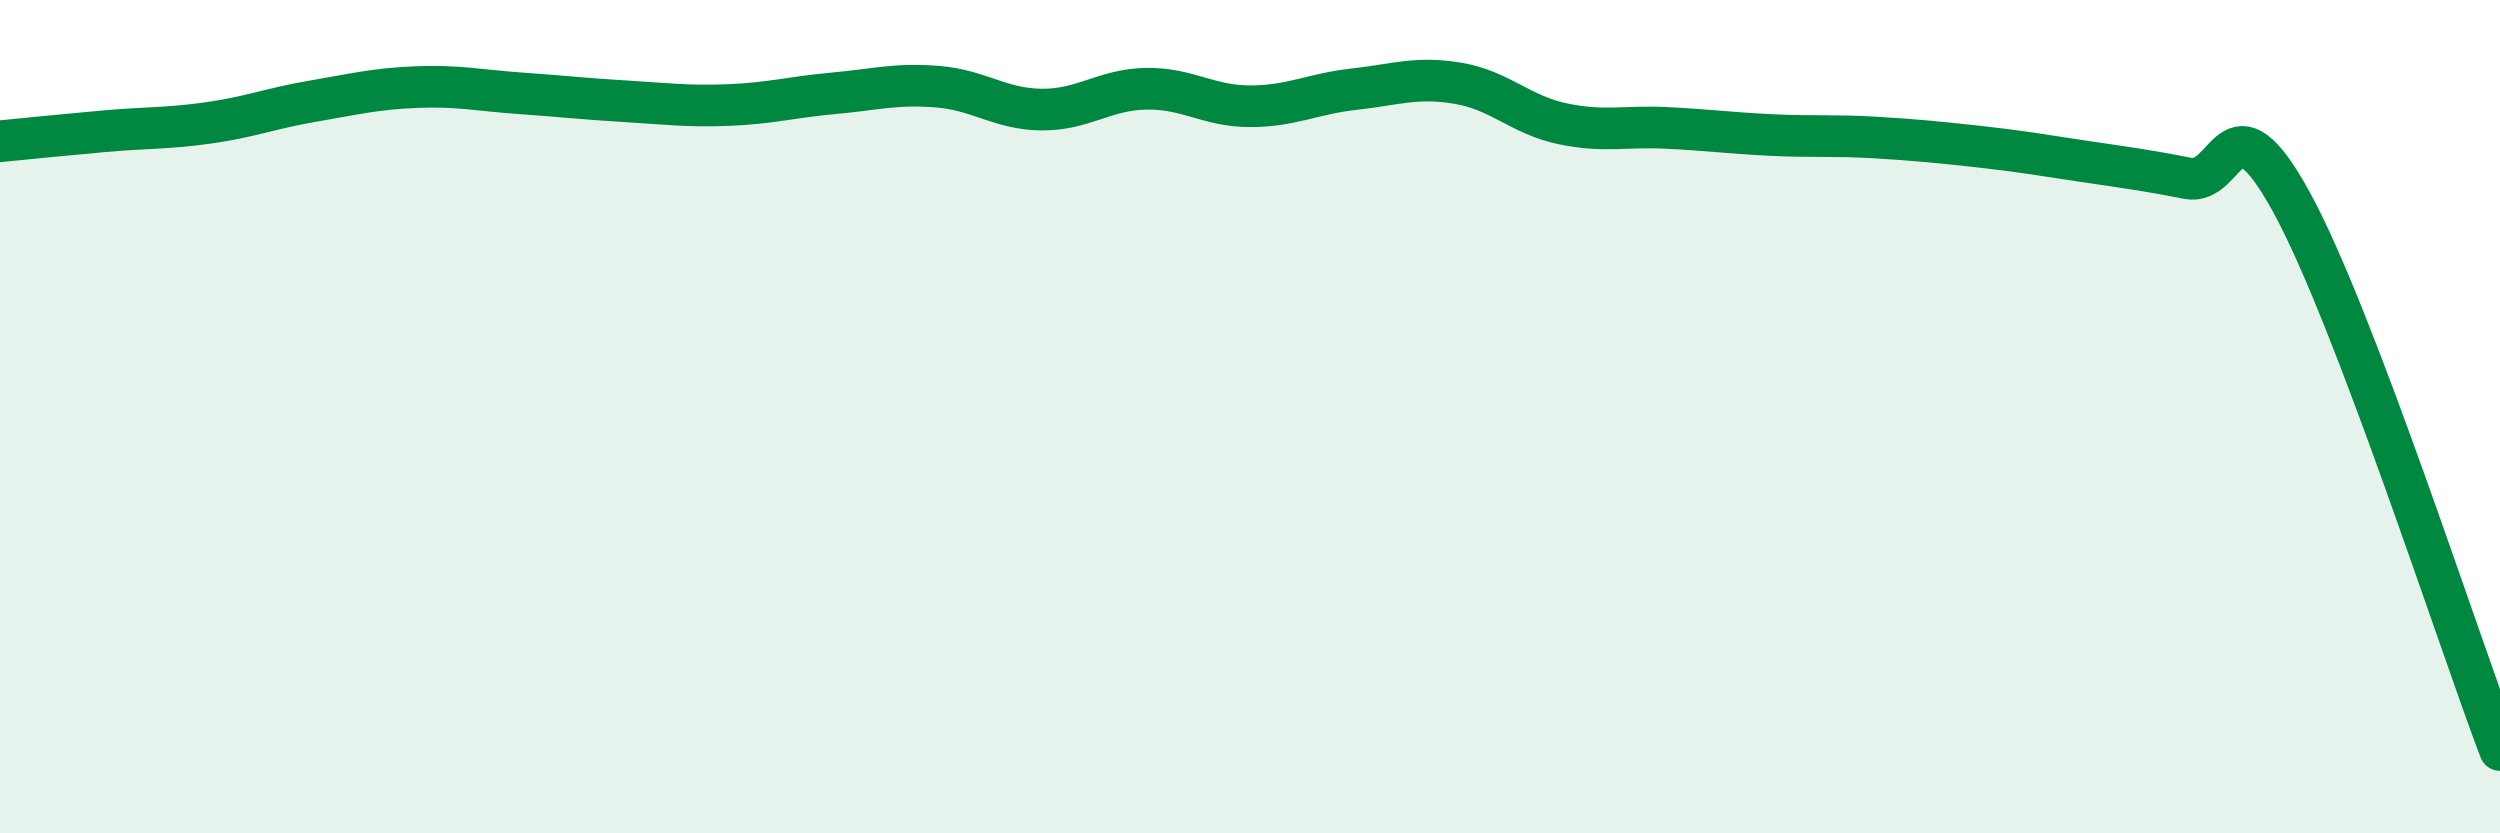 
    <svg width="60" height="20" viewBox="0 0 60 20" xmlns="http://www.w3.org/2000/svg">
      <path
        d="M 0,3.39 C 0.5,3.34 1.5,3.24 2.5,3.15 C 3.5,3.06 4,3.09 5,2.95 C 6,2.81 6.5,2.6 7.5,2.43 C 8.5,2.26 9,2.13 10,2.09 C 11,2.05 11.5,2.17 12.5,2.24 C 13.5,2.31 14,2.37 15,2.43 C 16,2.49 16.5,2.56 17.5,2.52 C 18.5,2.48 19,2.33 20,2.24 C 21,2.15 21.5,2 22.5,2.08 C 23.5,2.16 24,2.62 25,2.63 C 26,2.64 26.5,2.15 27.5,2.13 C 28.5,2.11 29,2.55 30,2.55 C 31,2.55 31.5,2.25 32.5,2.14 C 33.5,2.03 34,1.83 35,2 C 36,2.17 36.5,2.76 37.5,2.97 C 38.5,3.18 39,3.02 40,3.07 C 41,3.12 41.5,3.19 42.5,3.24 C 43.5,3.29 44,3.24 45,3.3 C 46,3.36 46.5,3.41 47.5,3.52 C 48.5,3.63 49,3.72 50,3.87 C 51,4.02 51.5,4.08 52.5,4.28 C 53.5,4.48 53.5,2.12 55,4.86 C 56.5,7.6 59,15.37 60,18L60 20L0 20Z"
        fill="#008740"
        opacity="0.1"
        stroke-linecap="round"
        stroke-linejoin="round"
      />
      <path
        d="M 0,3.39 C 0.5,3.34 1.5,3.24 2.5,3.15 C 3.5,3.06 4,3.09 5,2.95 C 6,2.81 6.5,2.6 7.5,2.43 C 8.5,2.26 9,2.13 10,2.09 C 11,2.05 11.5,2.17 12.5,2.24 C 13.5,2.31 14,2.37 15,2.43 C 16,2.49 16.5,2.56 17.5,2.52 C 18.5,2.48 19,2.33 20,2.24 C 21,2.15 21.5,2 22.5,2.08 C 23.5,2.16 24,2.62 25,2.63 C 26,2.64 26.5,2.15 27.5,2.13 C 28.5,2.11 29,2.55 30,2.55 C 31,2.55 31.5,2.25 32.5,2.14 C 33.5,2.03 34,1.83 35,2 C 36,2.17 36.5,2.76 37.5,2.97 C 38.5,3.18 39,3.02 40,3.07 C 41,3.12 41.5,3.19 42.5,3.24 C 43.5,3.29 44,3.24 45,3.3 C 46,3.36 46.5,3.41 47.5,3.52 C 48.5,3.63 49,3.72 50,3.87 C 51,4.02 51.5,4.08 52.5,4.28 C 53.5,4.48 53.5,2.12 55,4.86 C 56.5,7.6 59,15.37 60,18"
        stroke="#008740"
        stroke-width="1"
        fill="none"
        stroke-linecap="round"
        stroke-linejoin="round"
      />
    </svg>
  